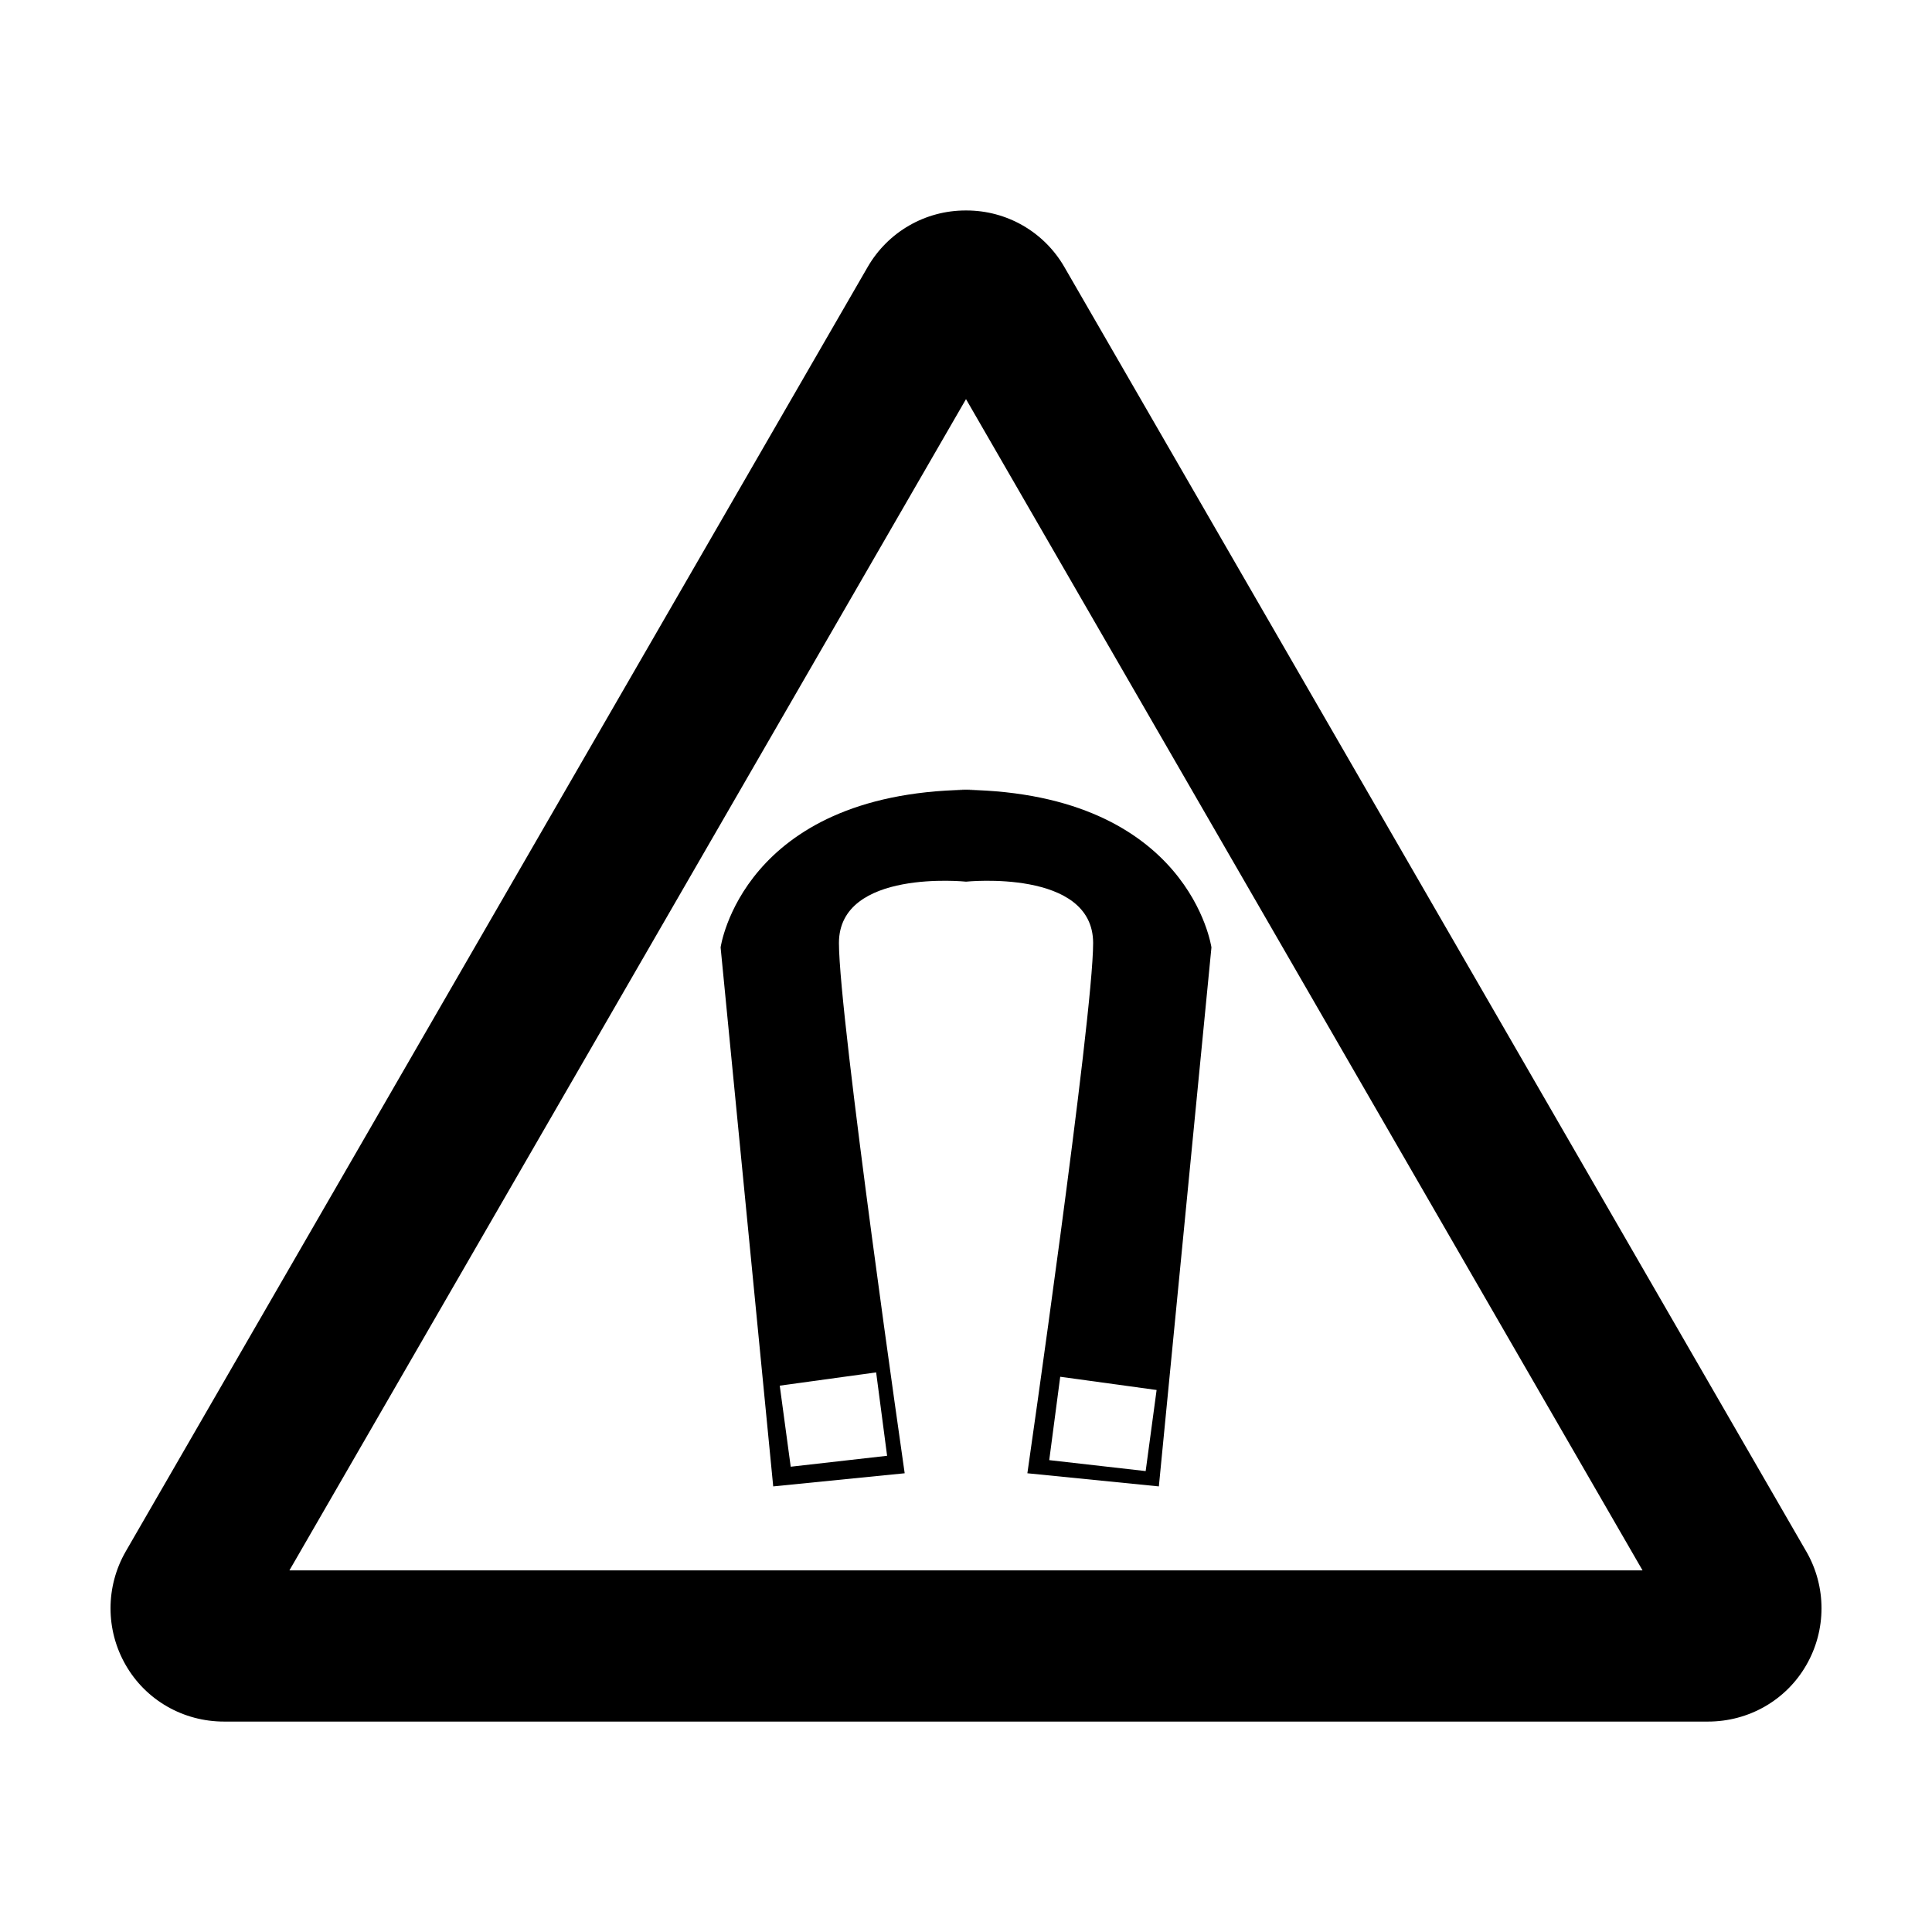 <?xml version="1.0" encoding="UTF-8"?>
<!-- Uploaded to: ICON Repo, www.svgrepo.com, Generator: ICON Repo Mixer Tools -->
<svg fill="#000000" width="800px" height="800px" version="1.1" viewBox="144 144 512 512" xmlns="http://www.w3.org/2000/svg">
 <g>
  <path d="m622.69 555.17-196.64-340.44c-5.375-9.285-15.227-14.953-25.93-14.953h-0.117-0.117c-10.699 0-20.551 5.668-25.93 14.953l-196.65 340.44c-5.356 9.32-5.356 20.777 0 30.074 5.324 9.301 15.234 14.992 26.051 14.992h393.29c10.812 0 20.727-5.691 26.051-14.992 5.359-9.297 5.359-20.77-0.004-30.074zm-401.99 4.992 179.3-310.39 179.29 310.39z"/>
  <path d="m397.68 353.27c0.797 0 1.547 0.035 2.324 0.051 0.781-0.012 1.531-0.051 2.328-0.051z"/>
  <path d="m400 353.31c-59.332 1.055-65.031 41.762-65.031 41.762l13.941 142.84 34.84-3.481s-17.422-120.79-17.422-140.52c0-19.746 33.684-16.262 33.684-16.262s33.68-3.481 33.68 16.262c0 19.738-17.426 140.52-17.426 140.52l34.844 3.481 13.934-142.84c-0.012 0-5.711-40.703-65.043-41.762zm-23.812 154.39 2.902 22.098-25.543 2.898-2.906-21.484zm71.426 26.152-25.555-2.902 2.91-22.094 25.543 3.508z"/>
 </g>
</svg>